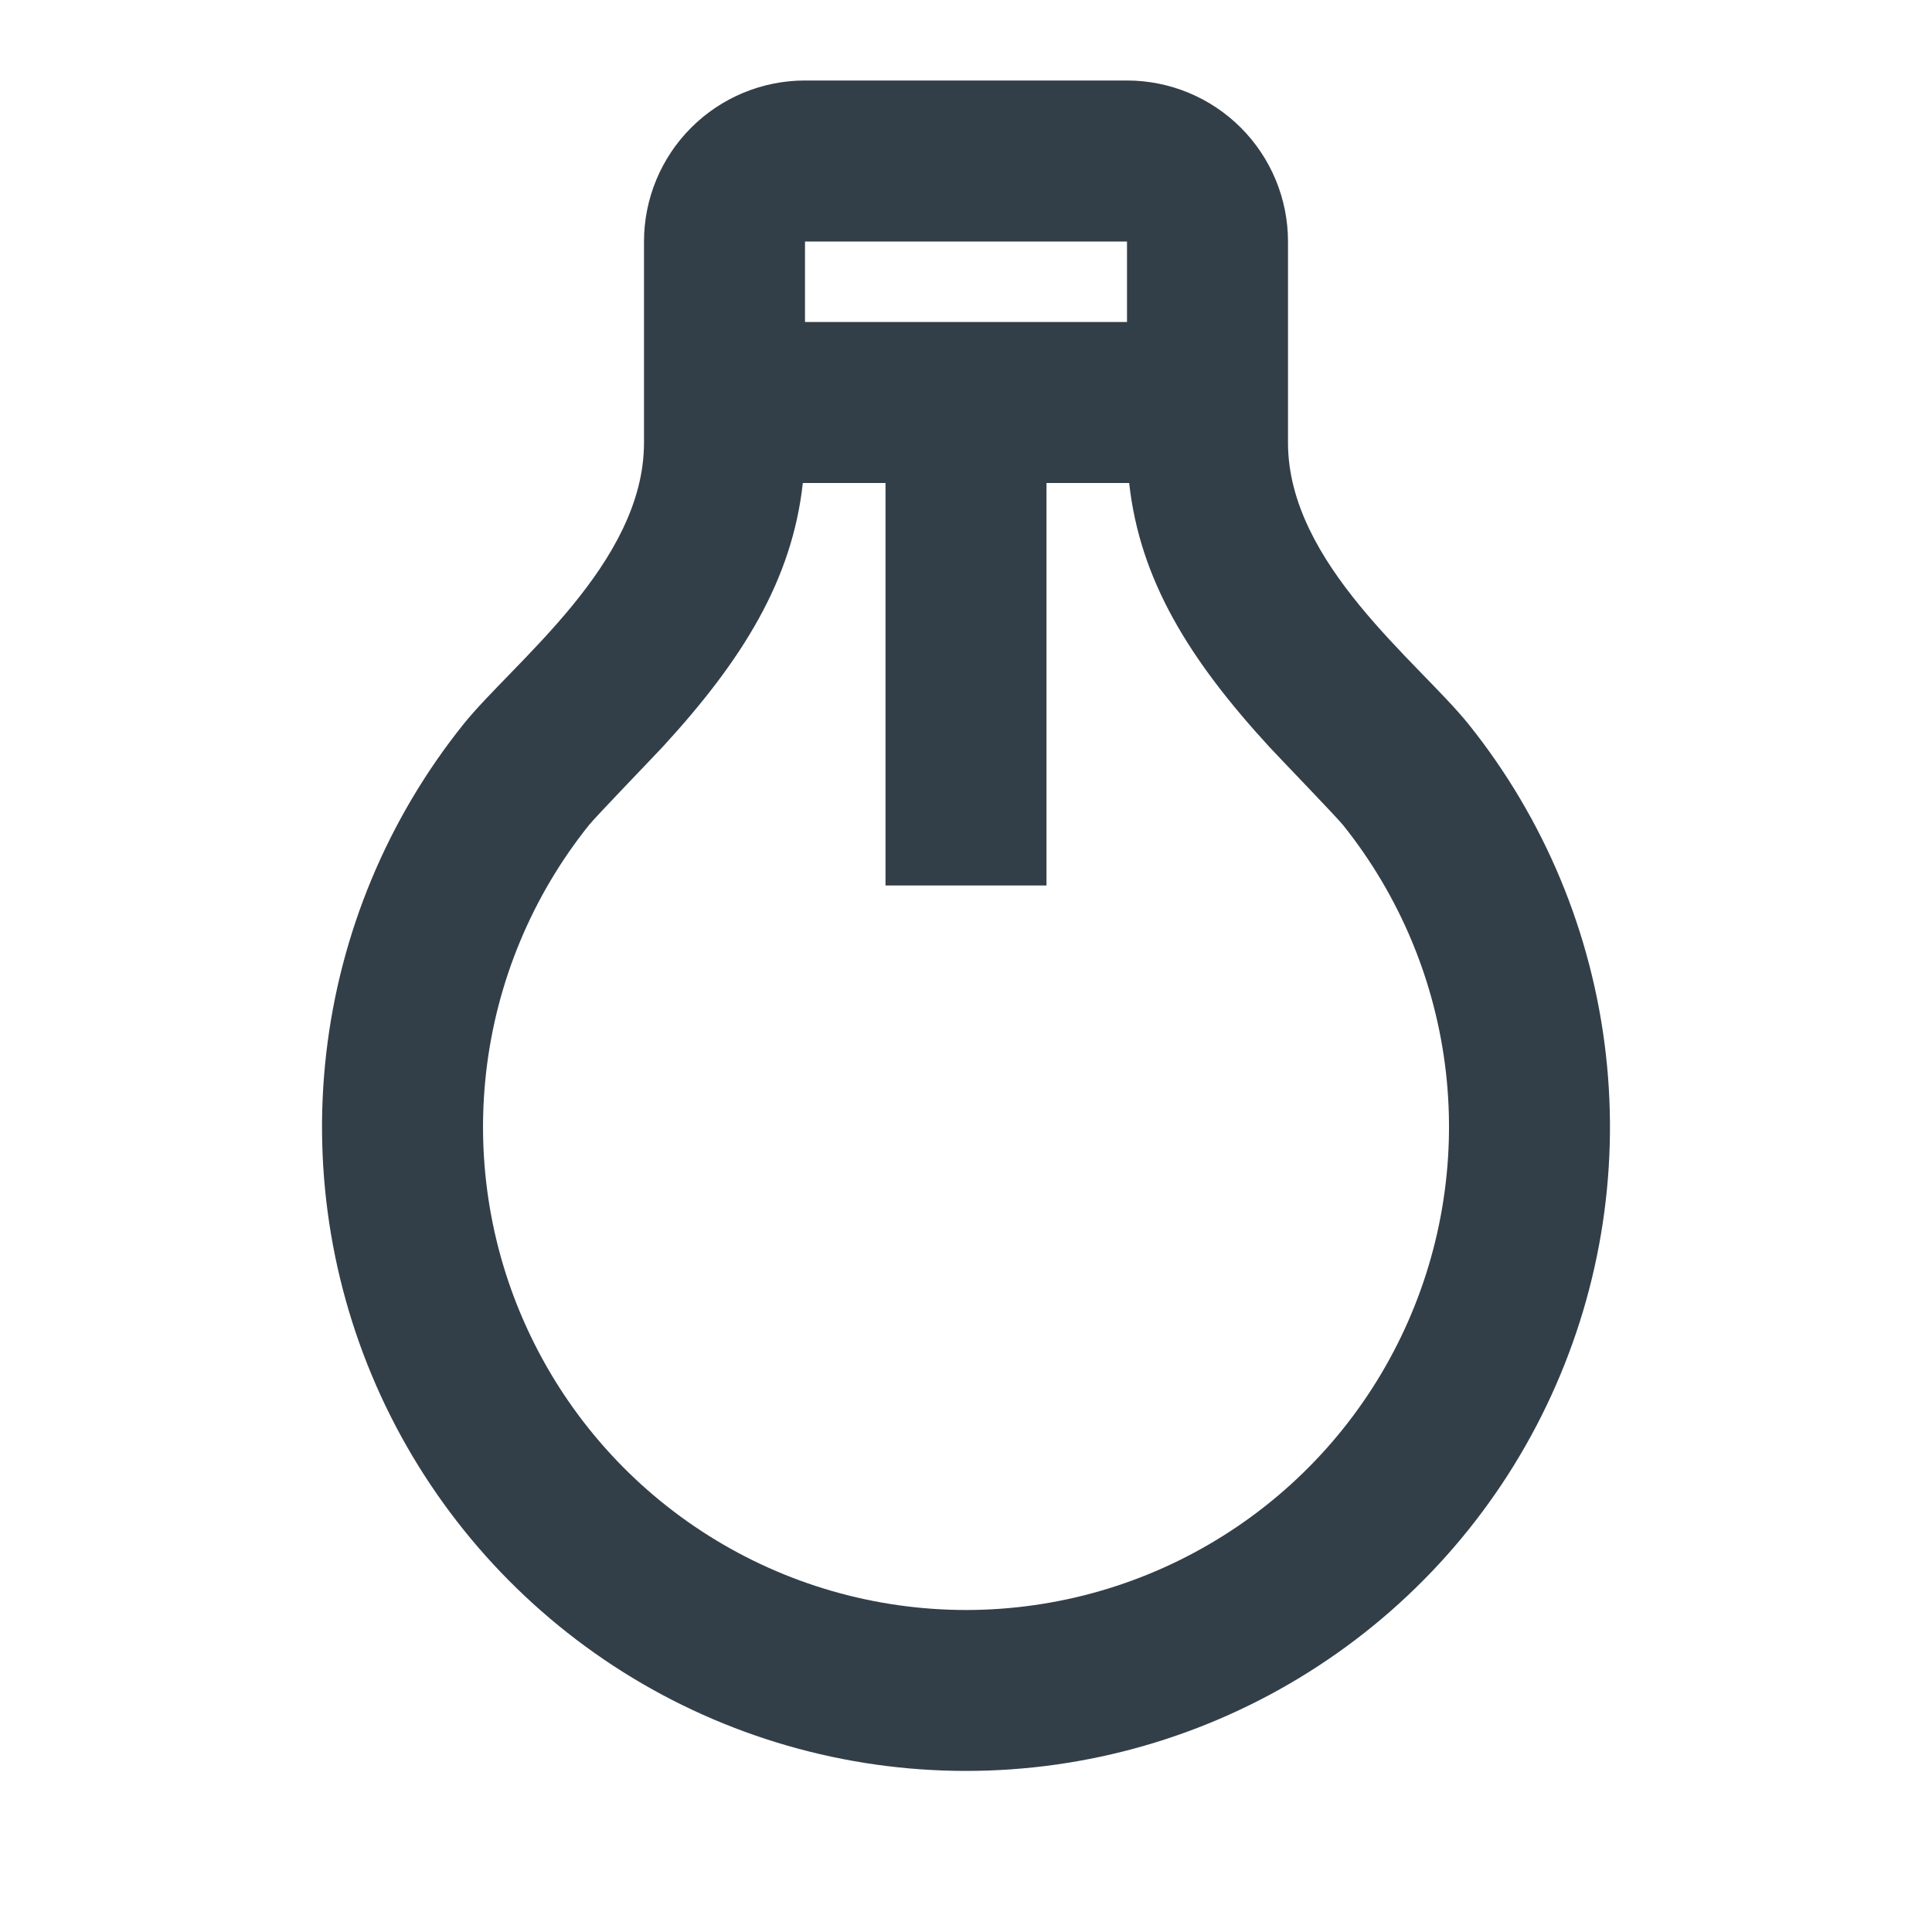 <?xml version="1.0" encoding="UTF-8"?> <svg xmlns="http://www.w3.org/2000/svg" width="24" height="24" viewBox="0 0 24 24" fill="none"><path d="M14.027 6L13 6L13 11L11 11L11 6L9.973 6C9.841 7.202 9.228 8.194 8.233 9.277C8.12 9.399 7.401 10.144 7.316 10.25C6.61 11.132 6.167 12.196 6.039 13.319C5.911 14.442 6.102 15.579 6.592 16.597C7.081 17.616 7.848 18.476 8.805 19.078C9.761 19.68 10.868 19.999 11.999 20C13.129 20 14.236 19.681 15.193 19.079C16.15 18.478 16.918 17.618 17.407 16.6C17.897 15.581 18.089 14.445 17.962 13.322C17.834 12.199 17.392 11.135 16.686 10.252C16.6 10.145 15.879 9.399 15.768 9.278C14.772 8.194 14.159 7.202 14.027 6V6ZM14 4L14 3L10 3L10 4L14 4ZM18.246 9C19.188 10.177 19.778 11.596 19.948 13.093C20.119 14.591 19.863 16.106 19.21 17.464C18.558 18.823 17.534 19.969 16.258 20.771C14.982 21.574 13.506 21.999 11.999 21.999C10.492 21.999 9.015 21.573 7.739 20.77C6.464 19.967 5.441 18.821 4.788 17.462C4.136 16.103 3.881 14.588 4.052 13.091C4.223 11.593 4.814 10.174 5.756 8.998C6.376 8.226 8 7 8 5.5L8 3C8 2.47 8.211 1.961 8.586 1.586C8.961 1.211 9.469 1 10 1L14 1C14.53 1 15.039 1.211 15.414 1.586C15.789 1.961 16 2.47 16 3L16 5.5C16 7 17.625 8.226 18.246 9Z" fill="#333F48"></path></svg> 